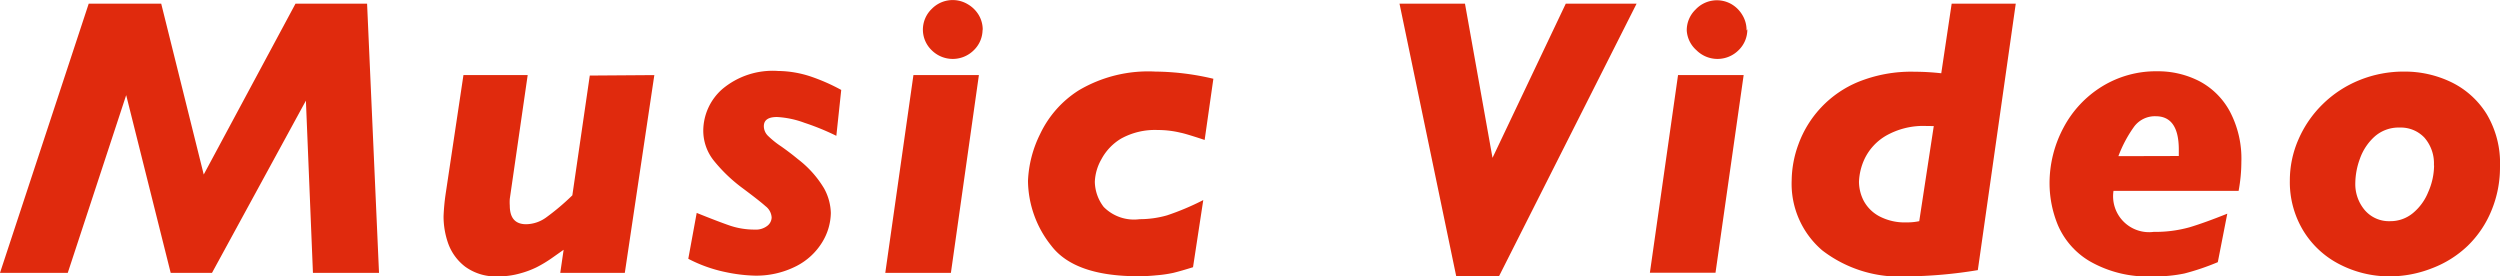 <svg xmlns="http://www.w3.org/2000/svg" viewBox="0 0 163.45 18.07"><title>nav-3</title><g><g><path d="M24.78,17.84H20.46L20,6.58,13.86,17.84h-2.7L8.25,6.22,4.43,17.84H0L5.8.24h4.74l2.78,11.17,6-11.17H24Z" fill="#e02a0d" /><path d="M42.78,4.91,40.85,17.84H36.63l.22-1.51-.78.55a8.29,8.29,0,0,1-1,.6,6.06,6.06,0,0,1-1.12.41,5.11,5.11,0,0,1-1.37.18,3.4,3.4,0,0,1-2.16-.63,3.33,3.33,0,0,1-1.12-1.53A5.31,5.31,0,0,1,29,14.14a13.63,13.63,0,0,1,.13-1.42L30.3,4.91h4.2L33.33,13a3,3,0,0,0,0,.44q0,1.22,1.07,1.22a2.28,2.28,0,0,0,1.29-.43,15.42,15.42,0,0,0,1.73-1.46l1.14-7.83Z" fill="#e02a0d" /><path d="M55,5.88l-.32,3a16.09,16.09,0,0,0-2.08-.85,6.05,6.05,0,0,0-1.8-.38q-.86,0-.86.6a.89.89,0,0,0,.26.62,5.8,5.8,0,0,0,.87.7q.61.43,1.09.83a6.78,6.78,0,0,1,1.72,1.92,3.51,3.51,0,0,1,.44,1.6,3.77,3.77,0,0,1-.56,1.91,4.23,4.23,0,0,1-1.7,1.57,5.75,5.75,0,0,1-2.77.62,10.37,10.37,0,0,1-1.85-.23A9.32,9.32,0,0,1,45,16.92l.55-3q1.41.57,2.17.83a5,5,0,0,0,1.63.26,1.21,1.21,0,0,0,.81-.24.71.71,0,0,0,.29-.55,1,1,0,0,0-.4-.74q-.4-.36-1.57-1.23a10.16,10.16,0,0,1-1.78-1.71,3.14,3.14,0,0,1-.72-2,3.64,3.64,0,0,1,1.25-2.72,5.11,5.11,0,0,1,3.64-1.18A7,7,0,0,1,53,5,12.55,12.55,0,0,1,55,5.88Z" fill="#e02a0d" /><path d="M64,4.91,62.17,17.84H57.88L59.72,4.91Zm.24-3a1.87,1.87,0,0,1-.57,1.37,1.95,1.95,0,0,1-2.76,0A1.87,1.87,0,0,1,60.34,2,1.88,1.88,0,0,1,60.92.58,1.91,1.91,0,0,1,63.26.27,2,2,0,0,1,64,1,1.89,1.89,0,0,1,64.25,2Z" fill="#e02a0d" /><path d="M79.33,5.15l-.57,4q-1.24-.41-1.56-.47a6.3,6.3,0,0,0-1.51-.18,4.57,4.57,0,0,0-2.39.56A3.49,3.49,0,0,0,72,10.43a3.21,3.21,0,0,0-.42,1.45,2.77,2.77,0,0,0,.58,1.65,2.78,2.78,0,0,0,2.35.8,6.47,6.47,0,0,0,1.79-.25,16.9,16.9,0,0,0,2.37-1L78,17.47q-.8.25-1.29.37A8.29,8.29,0,0,1,75.6,18q-.58.06-1.19.06-4.16,0-5.68-2a6.89,6.89,0,0,1-1.52-4.23A7.55,7.55,0,0,1,68,8.77,6.82,6.82,0,0,1,70.54,5.9a8.91,8.91,0,0,1,5-1.22A17,17,0,0,1,79.33,5.15Z" fill="#e02a0d" /><path d="M107,.24,98,18.07H95.21L91.5.24h4.28l1.8,10.08L102.37.24Z" fill="#e02a0d" /><path d="M114,4.91l-1.84,12.92h-4.29l1.84-12.92Zm.24-3a1.87,1.87,0,0,1-.57,1.37,1.95,1.95,0,0,1-2.76,0A1.87,1.87,0,0,1,110.28,2a1.88,1.88,0,0,1,.58-1.38A1.91,1.91,0,0,1,113.2.27a2,2,0,0,1,.72.72A1.89,1.89,0,0,1,114.19,2Z" fill="#e02a0d" /><path d="M131.79.24l-2.48,17.42a29.8,29.8,0,0,1-4.62.41,8.28,8.28,0,0,1-5.55-1.7,5.72,5.72,0,0,1-2-4.58,7,7,0,0,1,.44-2.35,7,7,0,0,1,3.9-4.08,9.22,9.22,0,0,1,3.7-.67,16.23,16.23,0,0,1,1.74.1L127.6.24Zm-5.36,8H126a4.91,4.91,0,0,0-2.74.66,3.51,3.51,0,0,0-1.36,1.5,3.87,3.87,0,0,0-.36,1.49,2.76,2.76,0,0,0,.31,1.24,2.48,2.48,0,0,0,1,1,3.56,3.56,0,0,0,1.8.41,3.75,3.75,0,0,0,.83-.08Z" fill="#e02a0d" /><path d="M146.54,10.59a10.51,10.51,0,0,1-.18,1.89h-8.18a2.35,2.35,0,0,0,2.63,2.68,8.3,8.3,0,0,0,2.34-.3q1-.3,2.47-.89L145,17.14a15.85,15.85,0,0,1-2.18.74,9.32,9.32,0,0,1-2.06.19,7.59,7.59,0,0,1-4.15-1,5.07,5.07,0,0,1-2.06-2.34,7.19,7.19,0,0,1-.55-2.69,7.69,7.69,0,0,1,.91-3.69,7,7,0,0,1,2.51-2.69,6.73,6.73,0,0,1,3.62-1,5.92,5.92,0,0,1,2.76.65,4.82,4.82,0,0,1,2,2A6.59,6.59,0,0,1,146.54,10.59Zm-4.09-.39c0-.06,0-.12,0-.17s0-.14,0-.25q0-2.18-1.51-2.18a1.69,1.69,0,0,0-1.44.72,8.31,8.31,0,0,0-1,1.89Z" fill="#e02a0d" /><path d="M163.45,10.89a7.38,7.38,0,0,1-.56,2.88,6.8,6.8,0,0,1-1.54,2.29A6.91,6.91,0,0,1,159,17.54a7.6,7.6,0,0,1-2.82.53A7.1,7.1,0,0,1,153,17.3a5.94,5.94,0,0,1-2.4-2.2,6.12,6.12,0,0,1-.89-3.29,6.67,6.67,0,0,1,.57-2.71,7.25,7.25,0,0,1,1.59-2.3,7.37,7.37,0,0,1,2.39-1.56,7.69,7.69,0,0,1,2.93-.56,7,7,0,0,1,3.07.69,5.59,5.59,0,0,1,2.32,2.09A6.26,6.26,0,0,1,163.45,10.89Zm-4.32-.08A2.56,2.56,0,0,0,158.51,9a2.12,2.12,0,0,0-1.61-.66,2.36,2.36,0,0,0-1.66.6,3.52,3.52,0,0,0-.95,1.44,4.75,4.75,0,0,0-.3,1.58,2.63,2.63,0,0,0,.62,1.78,2.08,2.08,0,0,0,1.66.72,2.3,2.3,0,0,0,1.49-.53,3.45,3.45,0,0,0,1-1.38A4.36,4.36,0,0,0,159.14,10.82Z" fill="#e02a0d" /></g></g></svg>